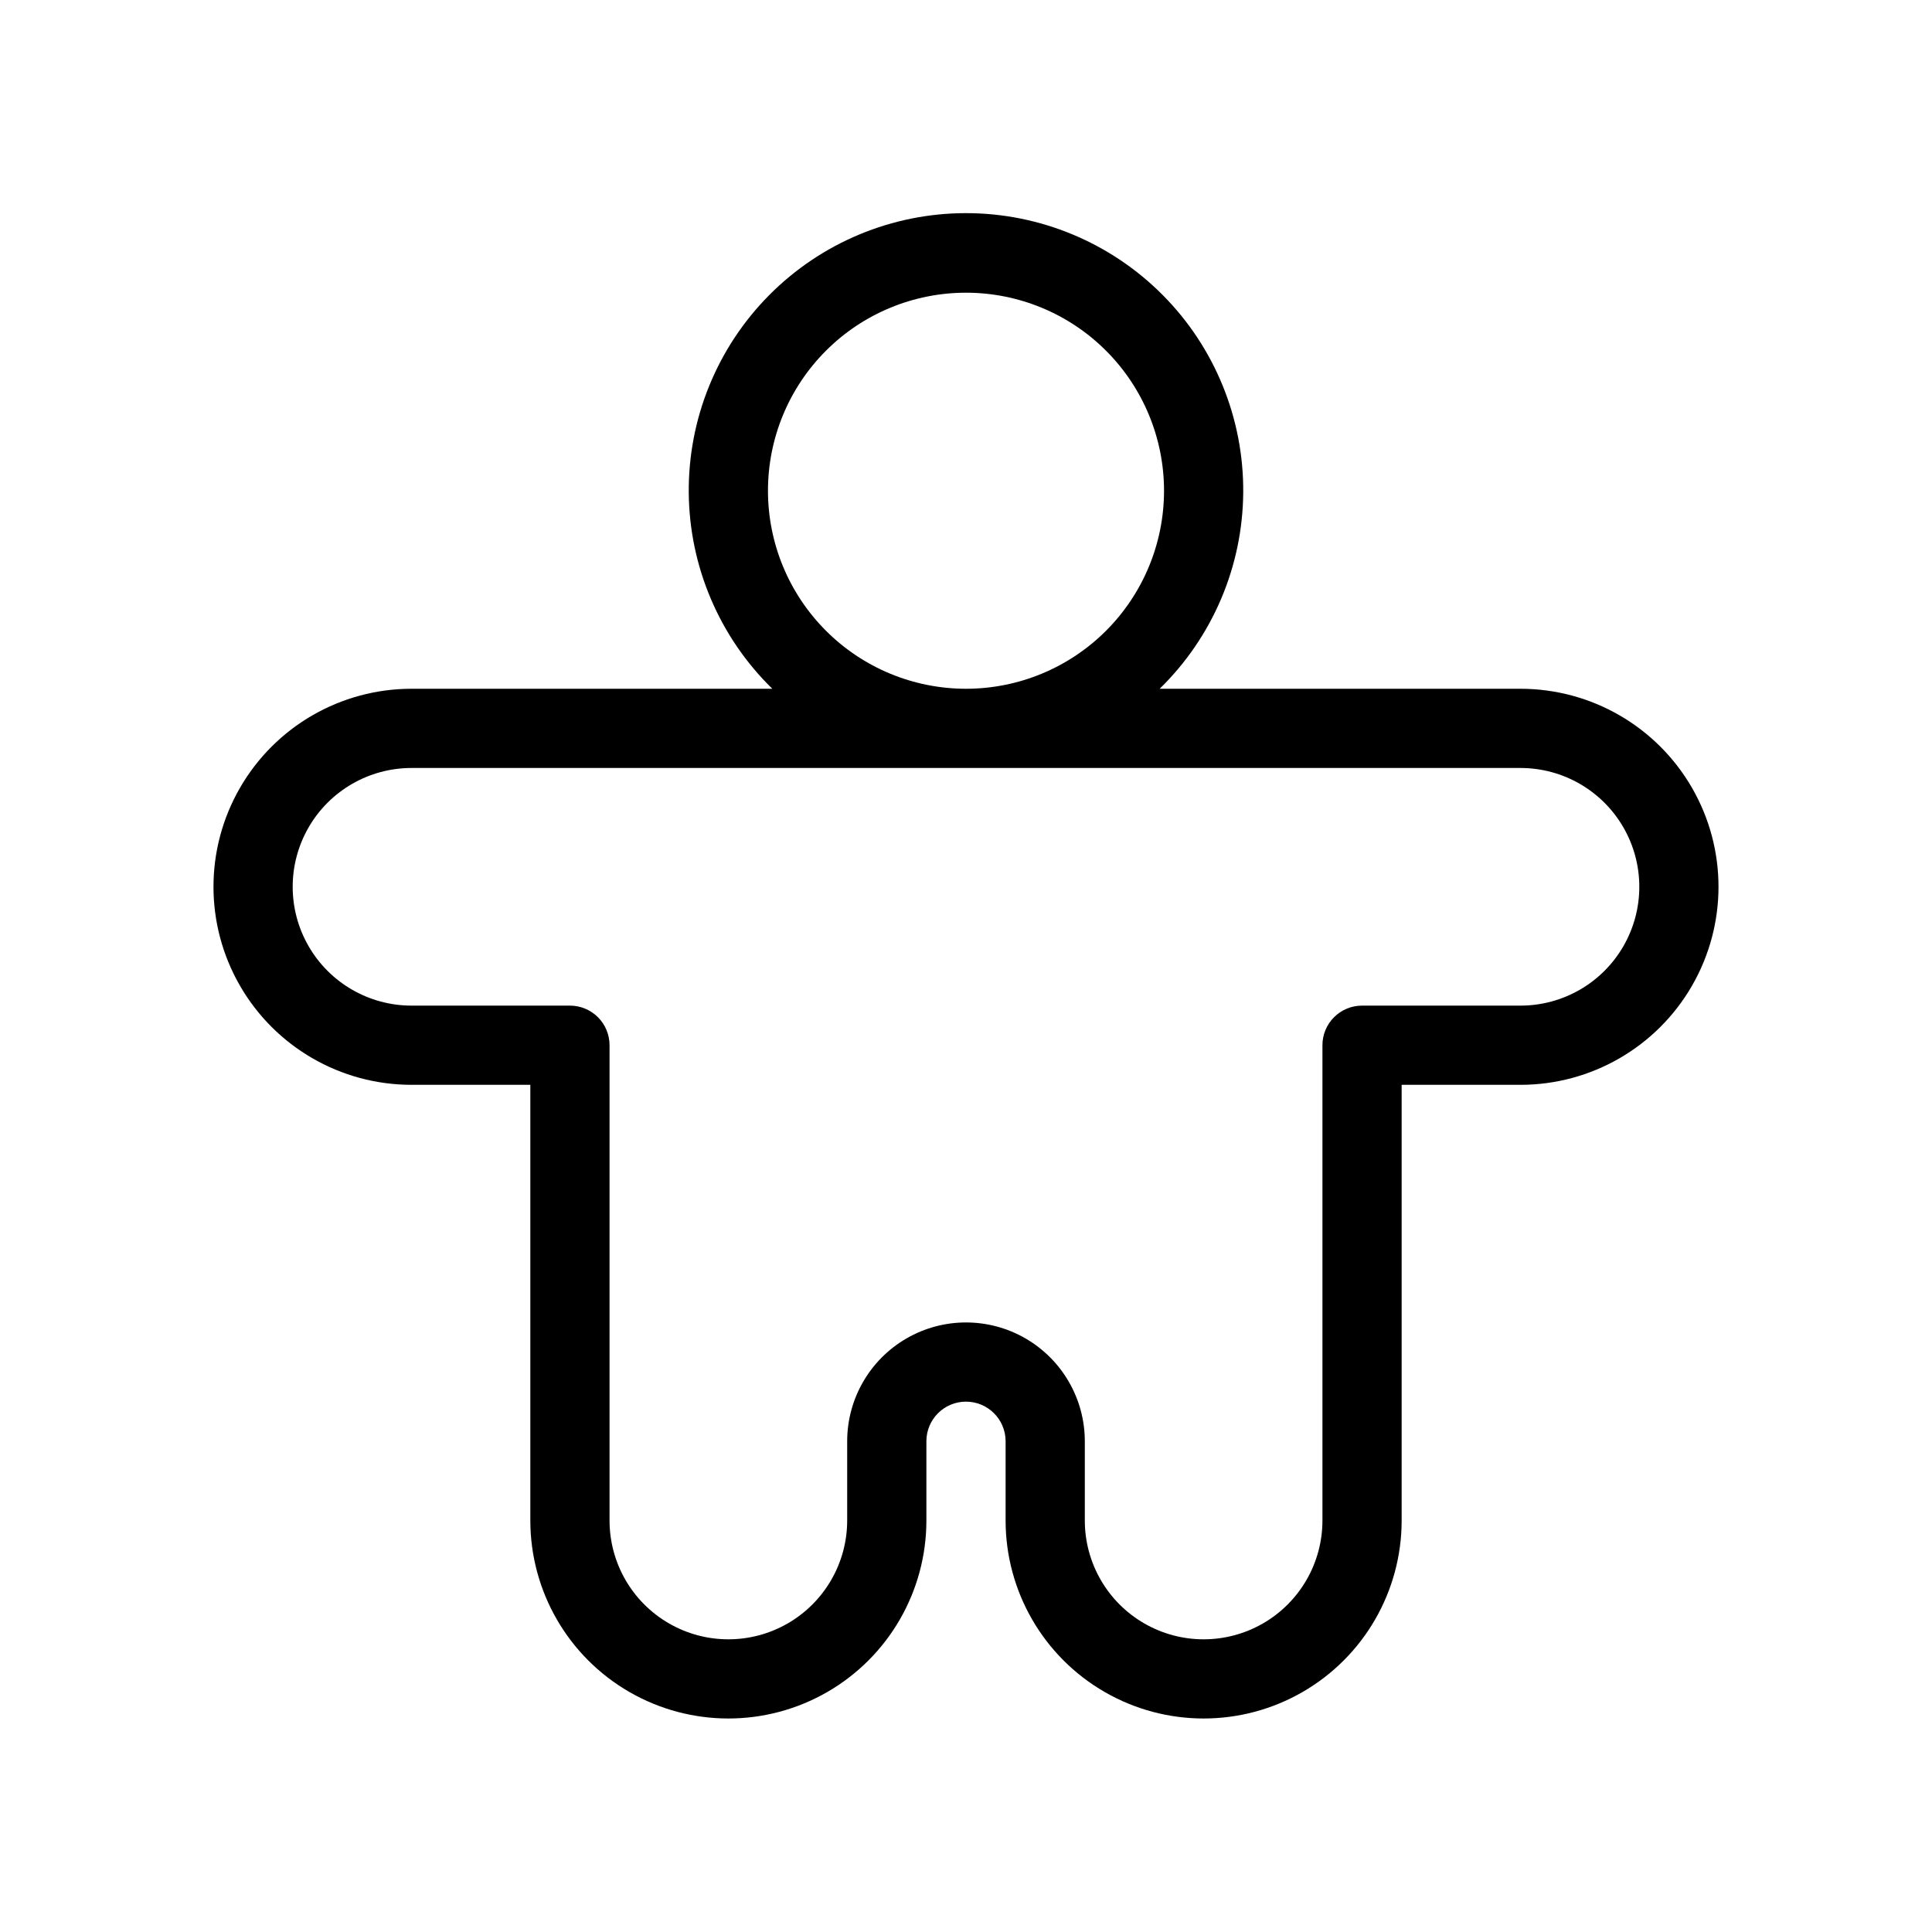 <?xml version="1.0" encoding="UTF-8"?>
<!-- Uploaded to: ICON Repo, www.svgrepo.com, Generator: ICON Repo Mixer Tools -->
<svg fill="#000000" width="800px" height="800px" version="1.1" viewBox="144 144 512 512" xmlns="http://www.w3.org/2000/svg">
 <path d="m546.94 326.53h-95.617c14.016-13.684 21.988-32.398 22.145-51.984 0.156-19.59-7.516-38.426-21.309-52.332-13.797-13.906-32.574-21.73-52.16-21.73-19.59 0-38.367 7.824-52.16 21.73-13.797 13.906-21.469 32.742-21.312 52.332 0.156 19.586 8.129 38.301 22.145 51.984h-95.617c-18.75 0-36.074 10-45.449 26.238s-9.375 36.242 0 52.48c9.375 16.238 26.699 26.242 45.449 26.242h31.488v115.45c0 18.75 10 36.074 26.238 45.449s36.242 9.375 52.48 0 26.242-26.699 26.242-45.449v-20.992c0-5.797 4.699-10.496 10.496-10.496s10.496 4.699 10.496 10.496v20.992c0 18.75 10 36.074 26.238 45.449s36.242 9.375 52.48 0c16.238-9.375 26.238-26.699 26.238-45.449v-115.45h31.488c18.75 0 36.074-10.004 45.449-26.242 9.375-16.238 9.375-36.242 0-52.48s-26.699-26.238-45.449-26.238zm-199.42-52.48c0-13.918 5.527-27.27 15.371-37.109 9.84-9.844 23.188-15.371 37.109-15.371 13.918 0 27.266 5.527 37.109 15.371 9.84 9.84 15.371 23.191 15.371 37.109s-5.531 27.266-15.371 37.109c-9.844 9.84-23.191 15.371-37.109 15.371-13.922 0-27.27-5.531-37.109-15.371-9.844-9.844-15.371-23.191-15.371-37.109zm199.42 136.45h-41.984c-5.797 0-10.496 4.699-10.496 10.496v125.95c0 11.25-6 21.645-15.742 27.27s-21.746 5.625-31.488 0c-9.742-5.625-15.742-16.02-15.742-27.27v-20.992c0-11.246-6.004-21.645-15.746-27.27-9.742-5.625-21.746-5.625-31.488 0-9.742 5.625-15.742 16.023-15.742 27.27v20.992c0 11.25-6.004 21.645-15.746 27.27s-21.746 5.625-31.488 0c-9.742-5.625-15.742-16.02-15.742-27.27v-125.95c0-2.785-1.105-5.453-3.074-7.422s-4.641-3.074-7.422-3.074h-41.984c-11.25 0-21.645-6.004-27.27-15.746s-5.625-21.746 0-31.488c5.625-9.742 16.02-15.742 27.27-15.742h293.89c11.25 0 21.645 6 27.27 15.742 5.625 9.742 5.625 21.746 0 31.488s-16.02 15.746-27.27 15.746z"/>
</svg>